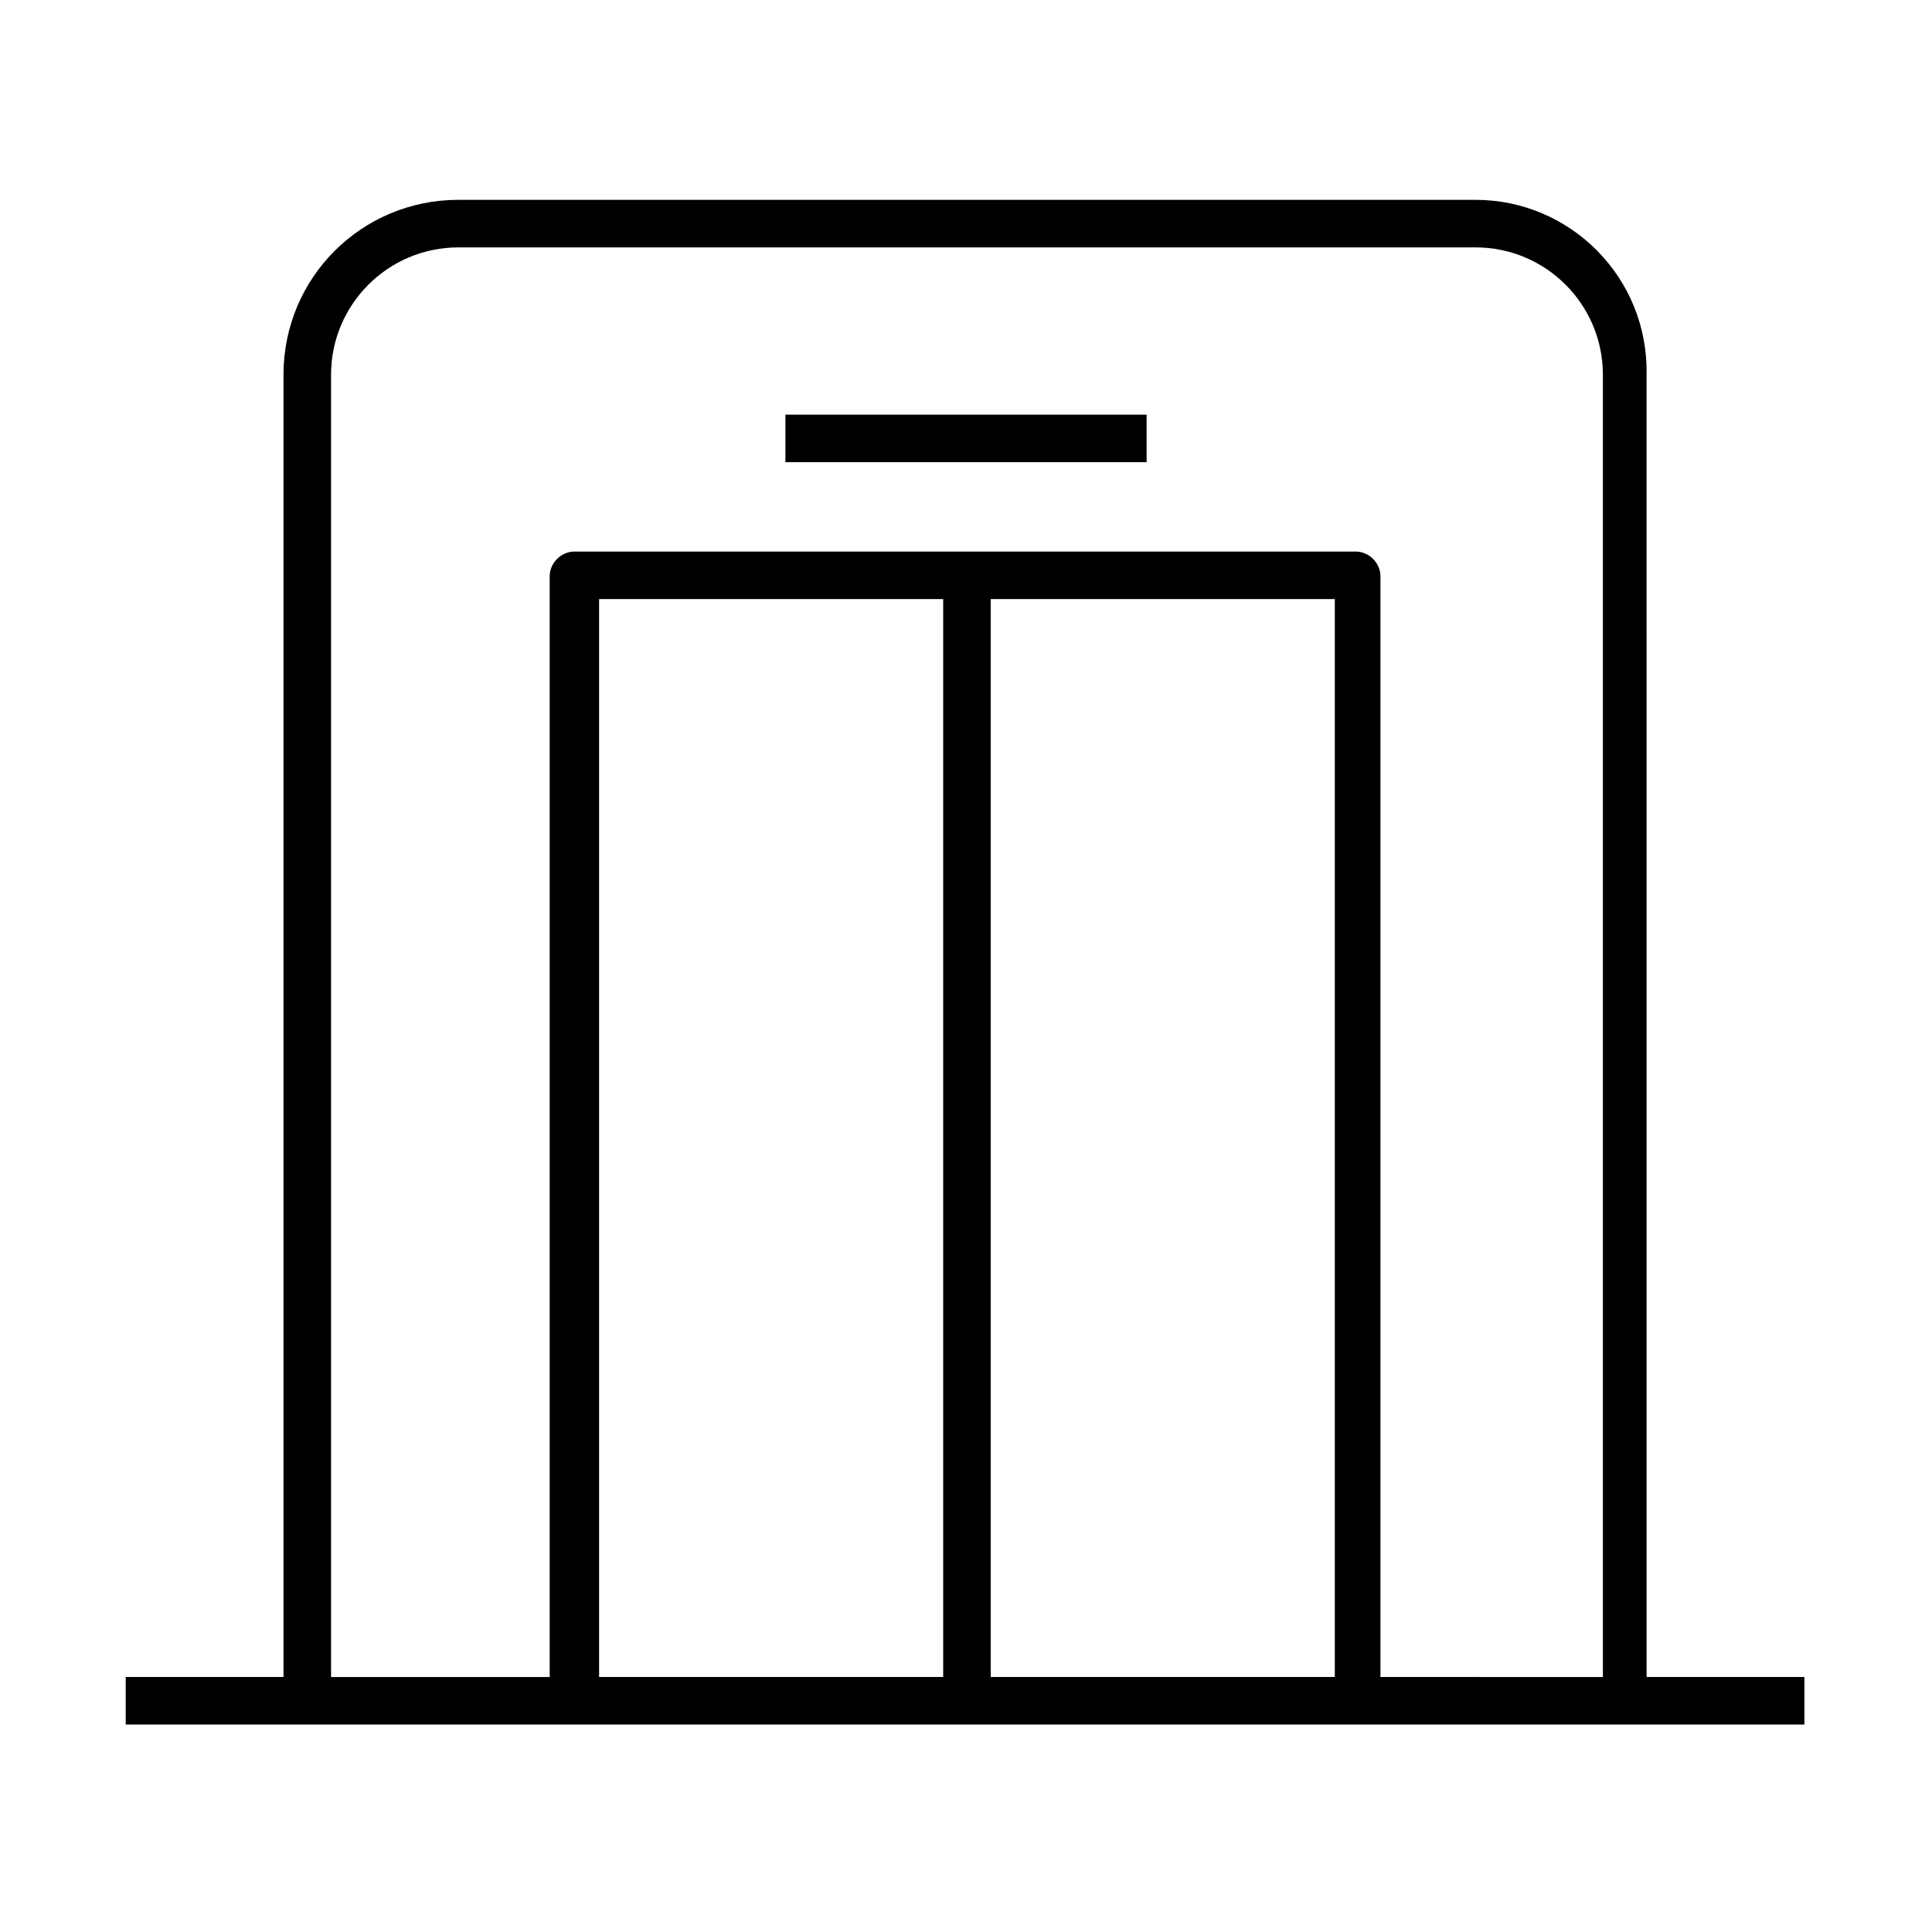 <?xml version="1.0" encoding="UTF-8"?>
<!-- Uploaded to: SVG Repo, www.svgrepo.com, Generator: SVG Repo Mixer Tools -->
<svg fill="#000000" width="800px" height="800px" version="1.1" viewBox="144 144 512 512" xmlns="http://www.w3.org/2000/svg">
 <g>
  <path d="m535.02 196.96h-269.54c-25.695 0-46.352 20.656-46.352 46.352v345.11l-41.812-0.004v12.594h117.89 1.008 207.07 1.008 117.89v-12.594h-41.816l-0.008-345.11c0.504-25.691-20.152-46.348-45.344-46.348zm-37.785 391.46h-90.688v-285.66h91.191v285.66zm-103.28 0h-91.191v-285.66h91.191zm115.88 0v-291.7c0-3.527-3.023-6.551-6.551-6.551h-207.06c-3.527 0-6.551 3.023-6.551 6.551v291.71l-57.938-0.004v-345.11c0-18.641 15.113-33.754 33.754-33.754h269.54c18.641 0 33.754 15.113 33.754 33.754v345.11z"/>
  <path d="m352.14 253.89h95.723v12.594h-95.723z"/>
 </g>
</svg>